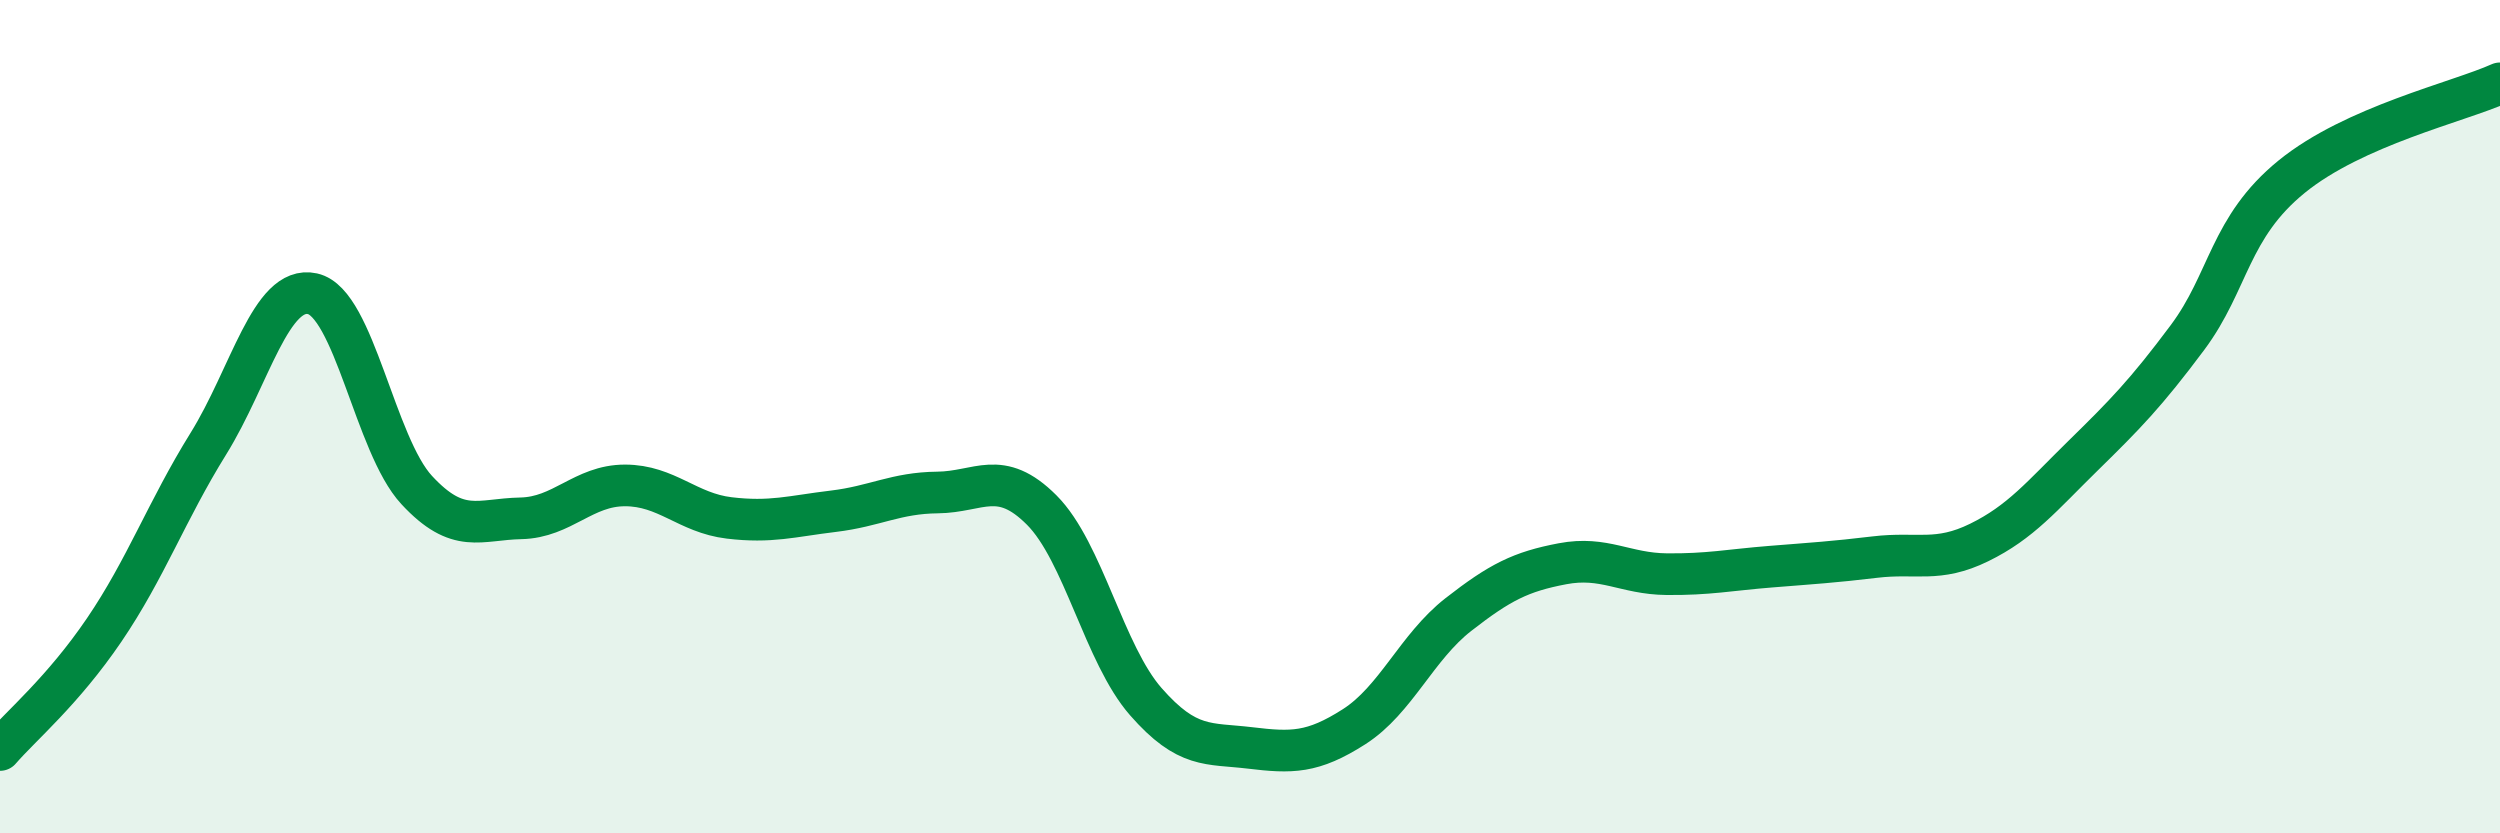 
    <svg width="60" height="20" viewBox="0 0 60 20" xmlns="http://www.w3.org/2000/svg">
      <path
        d="M 0,18 C 0.5,17.42 1.5,16.59 2.5,15.12 C 3.5,13.65 4,12.26 5,10.65 C 6,9.04 6.5,6.83 7.5,7.05 C 8.5,7.27 9,10.68 10,11.76 C 11,12.84 11.5,12.46 12.5,12.44 C 13.5,12.42 14,11.65 15,11.65 C 16,11.65 16.5,12.31 17.5,12.43 C 18.5,12.55 19,12.39 20,12.27 C 21,12.15 21.5,11.83 22.5,11.82 C 23.5,11.81 24,11.24 25,12.24 C 26,13.24 26.5,15.7 27.5,16.84 C 28.5,17.98 29,17.83 30,17.95 C 31,18.07 31.5,18.08 32.5,17.44 C 33.5,16.8 34,15.53 35,14.75 C 36,13.97 36.5,13.72 37.5,13.53 C 38.5,13.34 39,13.77 40,13.78 C 41,13.79 41.5,13.68 42.5,13.6 C 43.5,13.52 44,13.49 45,13.37 C 46,13.25 46.5,13.51 47.5,13.02 C 48.5,12.53 49,11.91 50,10.93 C 51,9.95 51.5,9.44 52.5,8.1 C 53.5,6.76 53.5,5.46 55,4.24 C 56.5,3.02 59,2.45 60,2L60 20L0 20Z"
        fill="#008740"
        opacity="0.1"
        stroke-linecap="round"
        stroke-linejoin="round"
      />
      <path
        d="M 0,18 C 0.5,17.42 1.5,16.59 2.5,15.12 C 3.5,13.65 4,12.26 5,10.65 C 6,9.04 6.5,6.83 7.5,7.05 C 8.5,7.27 9,10.68 10,11.76 C 11,12.84 11.5,12.46 12.5,12.44 C 13.5,12.42 14,11.65 15,11.65 C 16,11.65 16.5,12.31 17.5,12.43 C 18.5,12.55 19,12.39 20,12.27 C 21,12.15 21.5,11.83 22.5,11.82 C 23.5,11.81 24,11.24 25,12.24 C 26,13.24 26.5,15.7 27.5,16.84 C 28.5,17.98 29,17.83 30,17.95 C 31,18.07 31.5,18.08 32.5,17.44 C 33.5,16.8 34,15.53 35,14.75 C 36,13.97 36.5,13.72 37.5,13.53 C 38.5,13.34 39,13.77 40,13.78 C 41,13.79 41.5,13.68 42.5,13.6 C 43.5,13.52 44,13.49 45,13.37 C 46,13.25 46.5,13.51 47.5,13.02 C 48.5,12.53 49,11.91 50,10.93 C 51,9.95 51.5,9.44 52.5,8.1 C 53.5,6.76 53.5,5.46 55,4.24 C 56.5,3.02 59,2.45 60,2"
        stroke="#008740"
        stroke-width="1"
        fill="none"
        stroke-linecap="round"
        stroke-linejoin="round"
      />
    </svg>
  